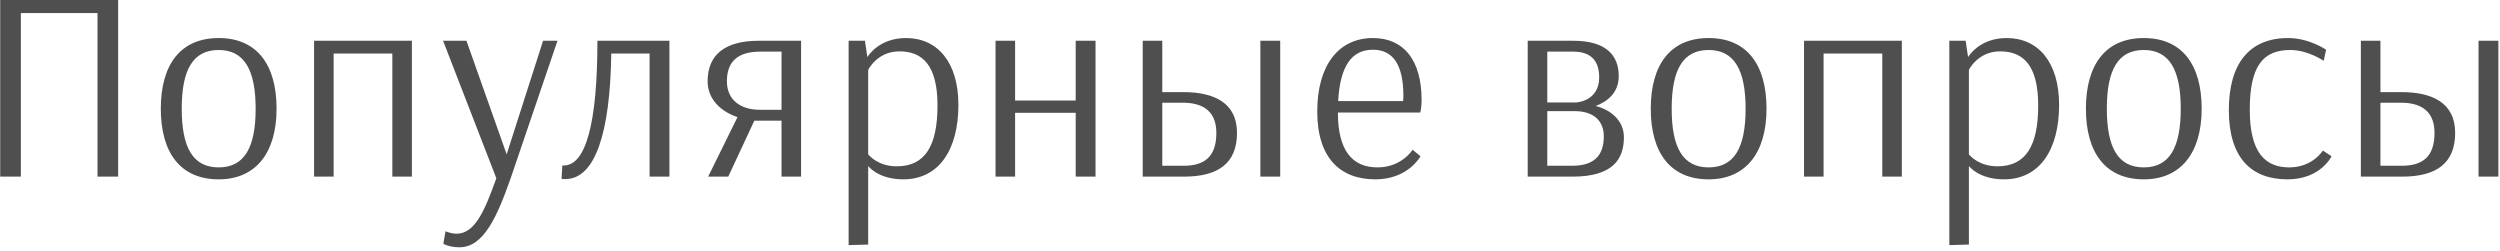 <?xml version="1.0" encoding="UTF-8"?> <svg xmlns="http://www.w3.org/2000/svg" width="368" height="37" viewBox="0 0 368 37" fill="none"> <path d="M17.39 -1.43051e-06H0.03V26H3.07V1.92H14.35V26H17.39V-1.43051e-06ZM32.191 7.36C35.951 7.36 37.631 10.28 37.631 16C37.631 21.76 35.951 24.64 32.191 24.64C28.391 24.64 26.751 21.72 26.751 16C26.751 10.28 28.391 7.36 32.191 7.36ZM40.711 16C40.711 9.48 37.791 5.6 32.191 5.6C26.591 5.6 23.671 9.48 23.671 16C23.671 22.52 26.591 26.4 32.191 26.4C37.631 26.4 40.711 22.52 40.711 16ZM60.63 6H46.23V26H49.111V7.88H57.751V26H60.63V6ZM65.581 34.04L65.261 35.88C65.261 35.88 66.061 36.4 67.661 36.4C71.221 36.4 73.221 31.76 75.141 26.32L82.061 6H79.941L74.581 22.72L68.661 6H65.221L73.061 26.24C71.381 30.92 69.941 34.4 67.221 34.4C66.341 34.4 65.581 34.04 65.581 34.04ZM98.539 6H87.939C87.939 18.2 86.219 24.36 82.979 24.36H82.779L82.659 26.32C82.859 26.36 83.019 26.36 83.219 26.36C87.579 26.36 89.819 19.64 89.979 7.88H95.619V26H98.539V6ZM107 11.96C107 8.96 108.72 7.6 111.92 7.6H115.04V16.16H111.96H111.84C109.12 16.16 107 14.8 107 11.96ZM117.92 6H111.68C106.84 6 104.16 7.96 104.16 11.96C104.16 14.64 106.16 16.44 108.56 17.24L104.24 26H107.2L111.04 17.76H115.04V26H117.92V6ZM132.398 7.56C135.878 7.56 137.998 9.72 137.998 15.52C137.998 21.44 136.198 24.48 131.998 24.48C129.318 24.48 127.998 22.96 127.798 22.72V10.28C127.798 10.28 129.118 7.56 132.398 7.56ZM124.918 36.08L127.798 36V24.48H127.838C127.838 24.48 129.278 26.4 132.958 26.4C138.238 26.4 141.078 22 141.078 15.44C141.078 9.16 137.998 5.6 133.358 5.6C129.598 5.6 127.958 7.96 127.678 8.4L127.318 6H124.918V36.08ZM146.543 26H149.423V16.6H158.343V26H161.263V6H158.343V14.8H149.423V6H146.543V26ZM174.127 15.12C176.647 15.12 179.047 16.04 179.047 19.56C179.047 23.16 177.207 24.4 174.207 24.4H171.087V15.12H174.127ZM171.087 6H168.207V26H174.287C179.367 26 182.087 24 182.087 19.56C182.087 15.12 178.687 13.56 174.207 13.56H171.087V6ZM188.447 6H185.527V26H188.447V6ZM202.098 7.32C205.098 7.32 206.578 9.6 206.578 14.12C206.578 14.48 206.538 14.88 206.538 14.88H196.978C197.258 9.76 198.938 7.32 202.098 7.32ZM207.938 22.04C207.938 22.04 206.338 24.64 202.778 24.64C199.018 24.64 196.938 22.12 196.938 16.56H209.058C209.058 16.56 209.258 15.96 209.258 14.72C209.258 8.88 206.658 5.6 202.098 5.6C197.018 5.6 193.898 9.64 193.898 16.4C193.898 23.28 197.298 26.4 202.458 26.4C207.298 26.4 209.098 23 209.098 23L207.938 22.04ZM227.759 15.08V7.6H231.559C234.399 7.6 235.399 9.16 235.399 11.4C235.399 14.92 232.039 15.08 232.039 15.08H227.759ZM231.799 16.36C234.759 16.36 236.079 17.96 236.079 20.04C236.079 22.32 235.199 24.4 231.439 24.4H227.759V16.36H231.799ZM231.479 26C237.399 26 239.039 23.44 239.039 20.2C239.039 17.72 237.079 16.16 234.879 15.6C236.479 15 238.279 13.76 238.279 11.2C238.279 8.2 236.479 6 231.599 6H224.879V26H231.479ZM251.512 7.36C255.272 7.36 256.952 10.28 256.952 16C256.952 21.76 255.272 24.64 251.512 24.64C247.712 24.64 246.072 21.72 246.072 16C246.072 10.28 247.712 7.36 251.512 7.36ZM260.032 16C260.032 9.48 257.112 5.6 251.512 5.6C245.912 5.6 242.992 9.48 242.992 16C242.992 22.52 245.912 26.4 251.512 26.4C256.952 26.4 260.032 22.52 260.032 16ZM279.951 6H265.551V26H268.431V7.88H277.071V26H279.951V6ZM294.421 7.56C297.901 7.56 300.021 9.72 300.021 15.52C300.021 21.44 298.221 24.48 294.021 24.48C291.341 24.48 290.021 22.96 289.821 22.72V10.28C289.821 10.28 291.141 7.56 294.421 7.56ZM286.941 36.08L289.821 36V24.48H289.861C289.861 24.48 291.301 26.4 294.981 26.4C300.261 26.4 303.101 22 303.101 15.44C303.101 9.16 300.021 5.6 295.381 5.6C291.621 5.6 289.981 7.96 289.701 8.4L289.341 6H286.941V36.08ZM315.566 7.36C319.326 7.36 321.006 10.28 321.006 16C321.006 21.76 319.326 24.64 315.566 24.64C311.766 24.64 310.126 21.72 310.126 16C310.126 10.28 311.766 7.36 315.566 7.36ZM324.086 16C324.086 9.48 321.166 5.6 315.566 5.6C309.966 5.6 307.046 9.48 307.046 16C307.046 22.52 309.966 26.4 315.566 26.4C321.006 26.4 324.086 22.52 324.086 16ZM342.045 8.96L342.405 7.32C342.405 7.32 339.925 5.6 336.805 5.6C331.045 5.6 328.085 9.44 328.085 16.2C328.085 23.12 331.285 26.4 336.725 26.4C341.605 26.4 343.205 23 343.205 23L341.925 22.16C341.925 22.16 340.445 24.64 336.965 24.64C333.525 24.64 331.165 22.56 331.165 16.16C331.165 9.76 333.085 7.36 337.125 7.36C339.765 7.36 342.045 8.96 342.045 8.96ZM353.44 15.12C355.96 15.12 358.36 16.04 358.36 19.56C358.36 23.16 356.52 24.4 353.52 24.4H350.4V15.12H353.44ZM350.4 6H347.52V26H353.6C358.68 26 361.4 24 361.4 19.56C361.4 15.12 358 13.56 353.52 13.56H350.4V6ZM367.76 6H364.84V26H367.76V6Z" fill="#4F4F4F"></path> </svg> 